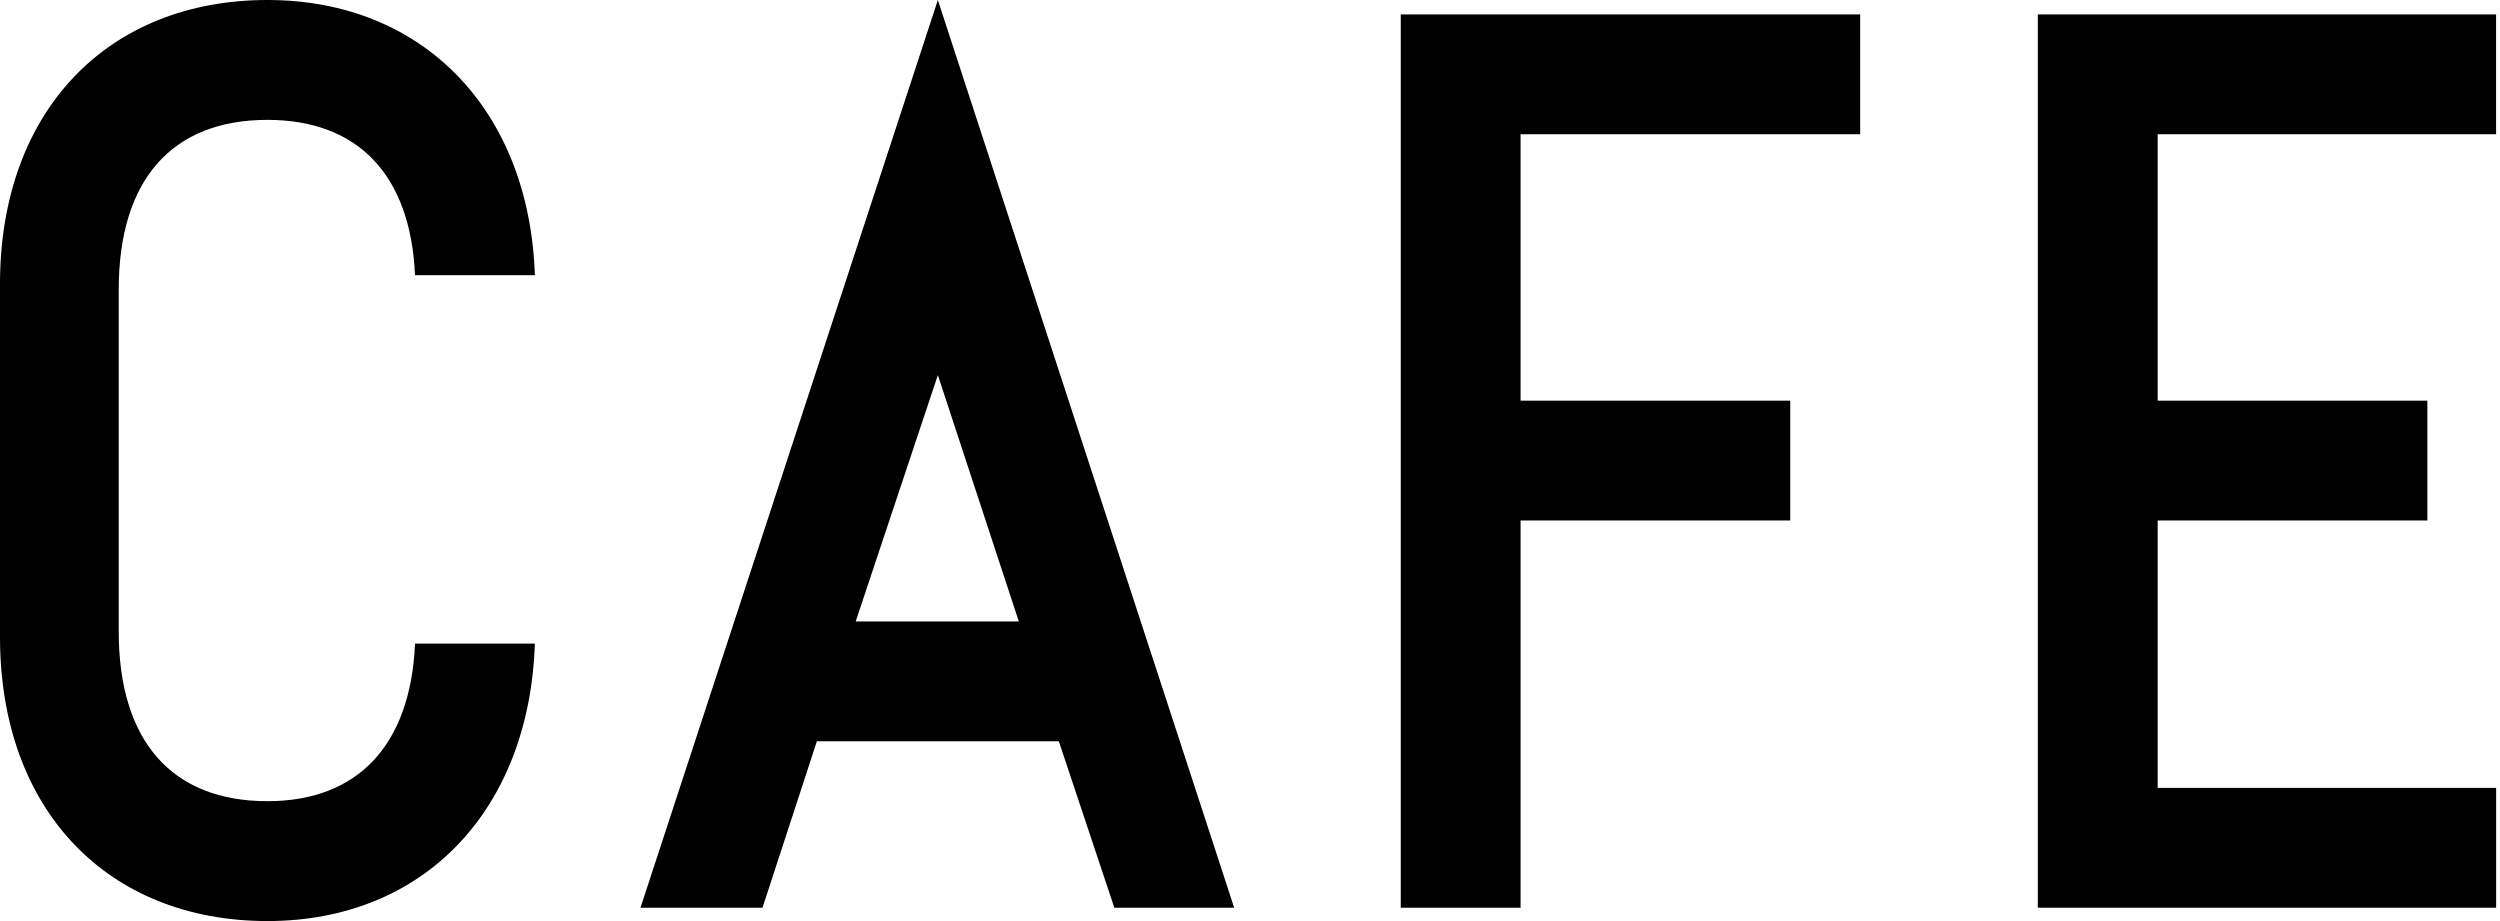 <?xml version="1.0" encoding="utf-8"?>
<!-- Generator: Adobe Illustrator 15.0.0, SVG Export Plug-In  -->
<!DOCTYPE svg PUBLIC "-//W3C//DTD SVG 1.1//EN" "http://www.w3.org/Graphics/SVG/1.1/DTD/svg11.dtd">
<svg version="1.1"
	 xmlns="http://www.w3.org/2000/svg" xmlns:xlink="http://www.w3.org/1999/xlink" xmlns:a="http://ns.adobe.com/AdobeSVGViewerExtensions/3.0/"
	 x="0px" y="0px" width="57px" height="21px" viewBox="0 0 57 21" enable-background="new 0 0 57 21" xml:space="preserve">
<defs>
</defs>
<g>
	<g>
		<path d="M12.195,14.675C12.068,18.471,9.664,21,6.098,21C2.454,21,0,18.471,0,14.523V6.477
			C0,2.53,2.454,0,6.098,0c3.542,0,5.971,2.505,6.097,6.275H9.462C9.361,3.973,8.148,2.733,6.098,2.733
			c-2.177,0-3.391,1.366-3.391,3.87v7.793c0,2.505,1.214,3.871,3.391,3.871
			c2.05,0,3.263-1.266,3.365-3.593H12.195z"/>
		<path d="M21.383,0l6.756,20.696h-2.732l-1.266-3.795h-5.516l-1.24,3.795h-2.782L21.383,0z
			 M23.229,14.169l-1.846-5.617l-1.873,5.617H23.229z"/>
		<path d="M34.669,3.062v6.073h6.149v2.732h-6.149v8.829h-2.732V0.329h10.475v2.732H34.669z"/>
		<path d="M49.195,3.062v6.073h6.149v2.732h-6.149v6.097h7.717v2.732H46.462V0.329h10.449v2.732H49.195z"
			/>
	</g>
</g>
</svg>
